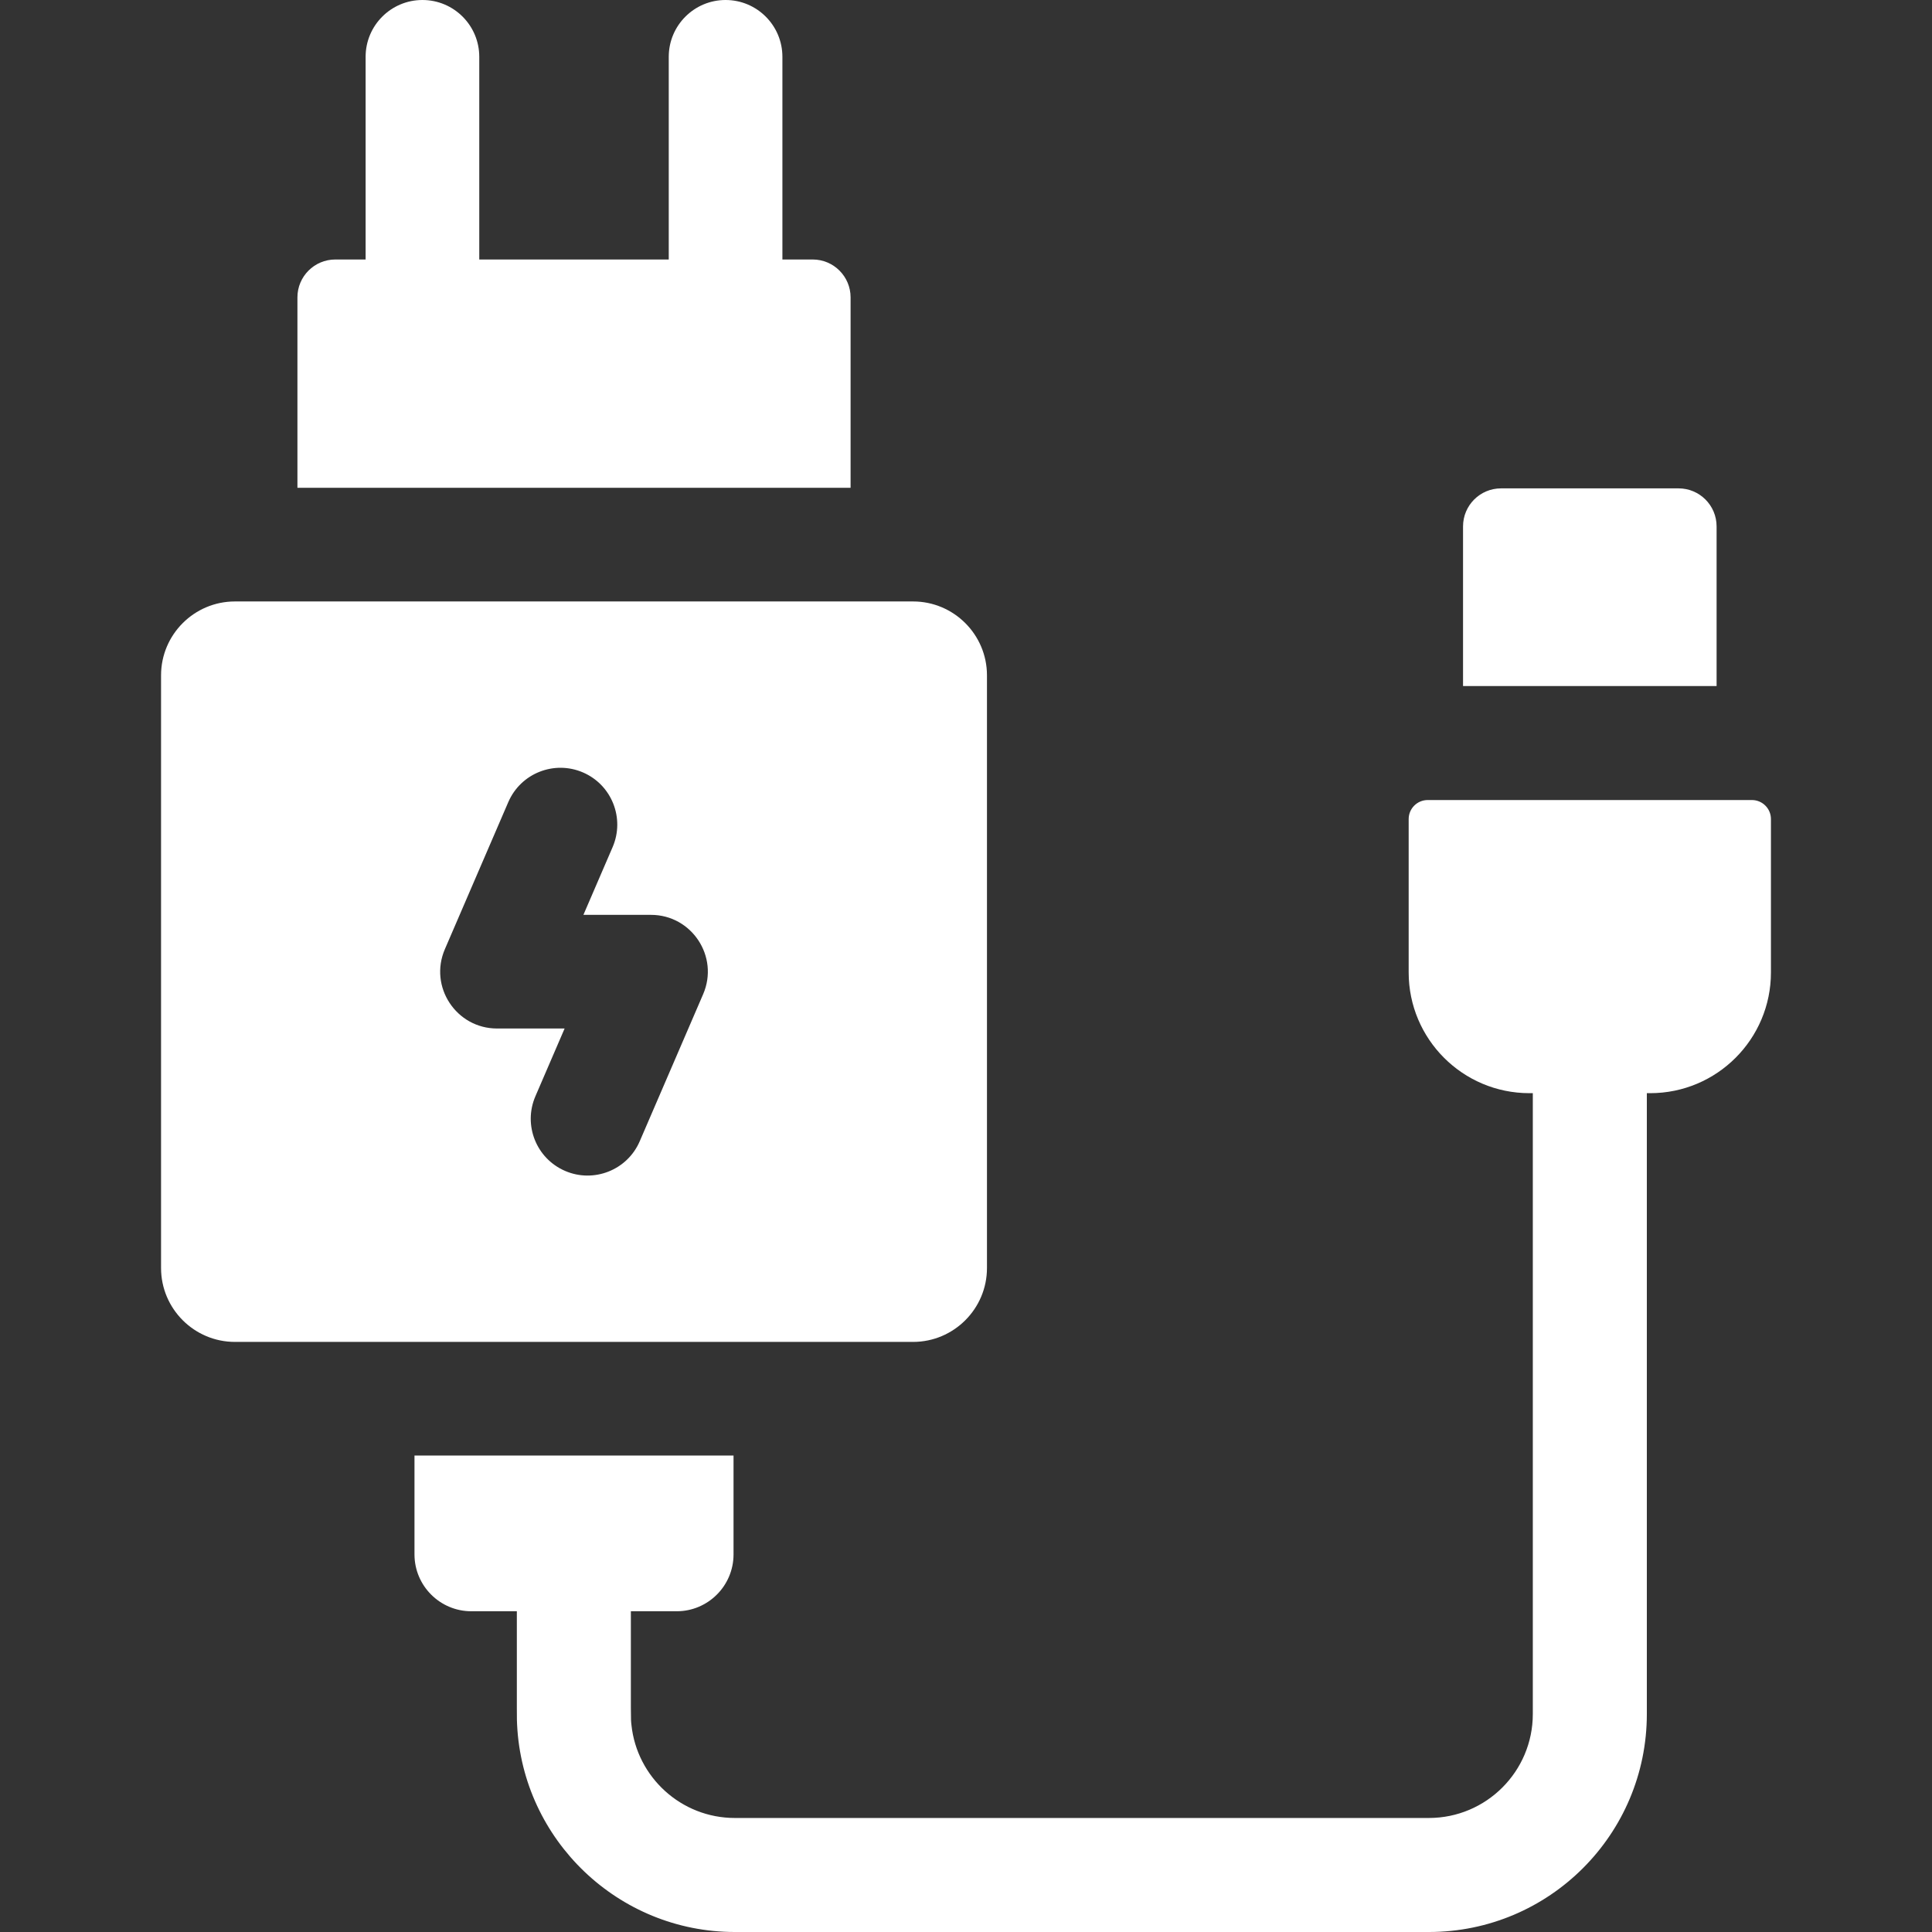<?xml version="1.0"?>
<svg xmlns="http://www.w3.org/2000/svg" xmlns:xlink="http://www.w3.org/1999/xlink" xmlns:svgjs="http://svgjs.com/svgjs" version="1.1" width="512" height="512" x="0" y="0" viewBox="0 0 510 510" style="enable-background:new 0 0 512 512" xml:space="preserve" class=""><rect x="0" y="0" width="510" height="510" fill="#333333" stroke="none"/><g><path d="m224.535 78.5c0-5.52-4.48-10-10-10h-8v-53.5c0-8.284-6.716-15-15-15s-15 6.716-15 15v53.5h-50.02v-53.5c0-8.284-6.716-15-15-15s-15 6.716-15 15v53.5h-8c-5.52 0-10 4.48-10 10v50.27h146.02z" fill="#ffffff" data-original="#000000"/><path d="m241.035 354.23c10.75 0 19.5-8.75 19.5-19.5v-156.46c0-10.75-8.75-19.5-19.5-19.5-11.823 0-173.862 0-179.02 0-10.75 0-19.5 8.75-19.5 19.5v156.46c0 10.75 8.75 19.5 19.5 19.5zm-55.42-91.79-16.74 38.82c-3.292 7.65-12.171 11.096-19.71 7.83-7.61-3.28-11.11-12.1-7.83-19.71l7.71-17.88h-17.84c-10.738 0-18.05-11.009-13.77-20.94l16.74-38.82c3.28-7.61 12.1-11.11 19.71-7.84 7.61 3.28 11.11 12.11 7.83 19.72l-7.71 17.88h17.84c10.738 0 18.05 11.009 13.77 20.94z" fill="#ffffff" data-original="#000000"/><path d="m453.137 138.953c0-5.542-4.492-10.034-10.033-10.034h-46.866c-5.541 0-10.033 4.492-10.033 10.034v42.14h66.933v-42.14z" fill="#ffffff" data-original="#000000"/><path d="m462.465 211.19h-85.59c-2.77 0-5.02 2.25-5.02 5.02v40.49c0 17.56 14.24 31.87 31.88 31.87h.89v163.89c0 15.15-12.29 27.44-27.44 27.44h-183.2c-14.17 0-25.86-10.78-27.3-24.57-.2-1.881-.15-.268-.15-30h12.1c8.27 0 15-6.73 15-15v-26.1h-84.22v26.1c0 8.27 6.73 15 15 15h12.02c0 29.808-.024 28.218.07 30 1.5 30.39 26.7 54.67 57.48 54.67h183.19c31.78 0 57.55-25.77 57.55-57.55v-163.88h.88c17.61 0 31.88-14.27 31.88-31.87v-40.49c0-2.77-2.25-5.02-5.02-5.02z" fill="#ffffff" data-original="#000000"/></g></svg>
